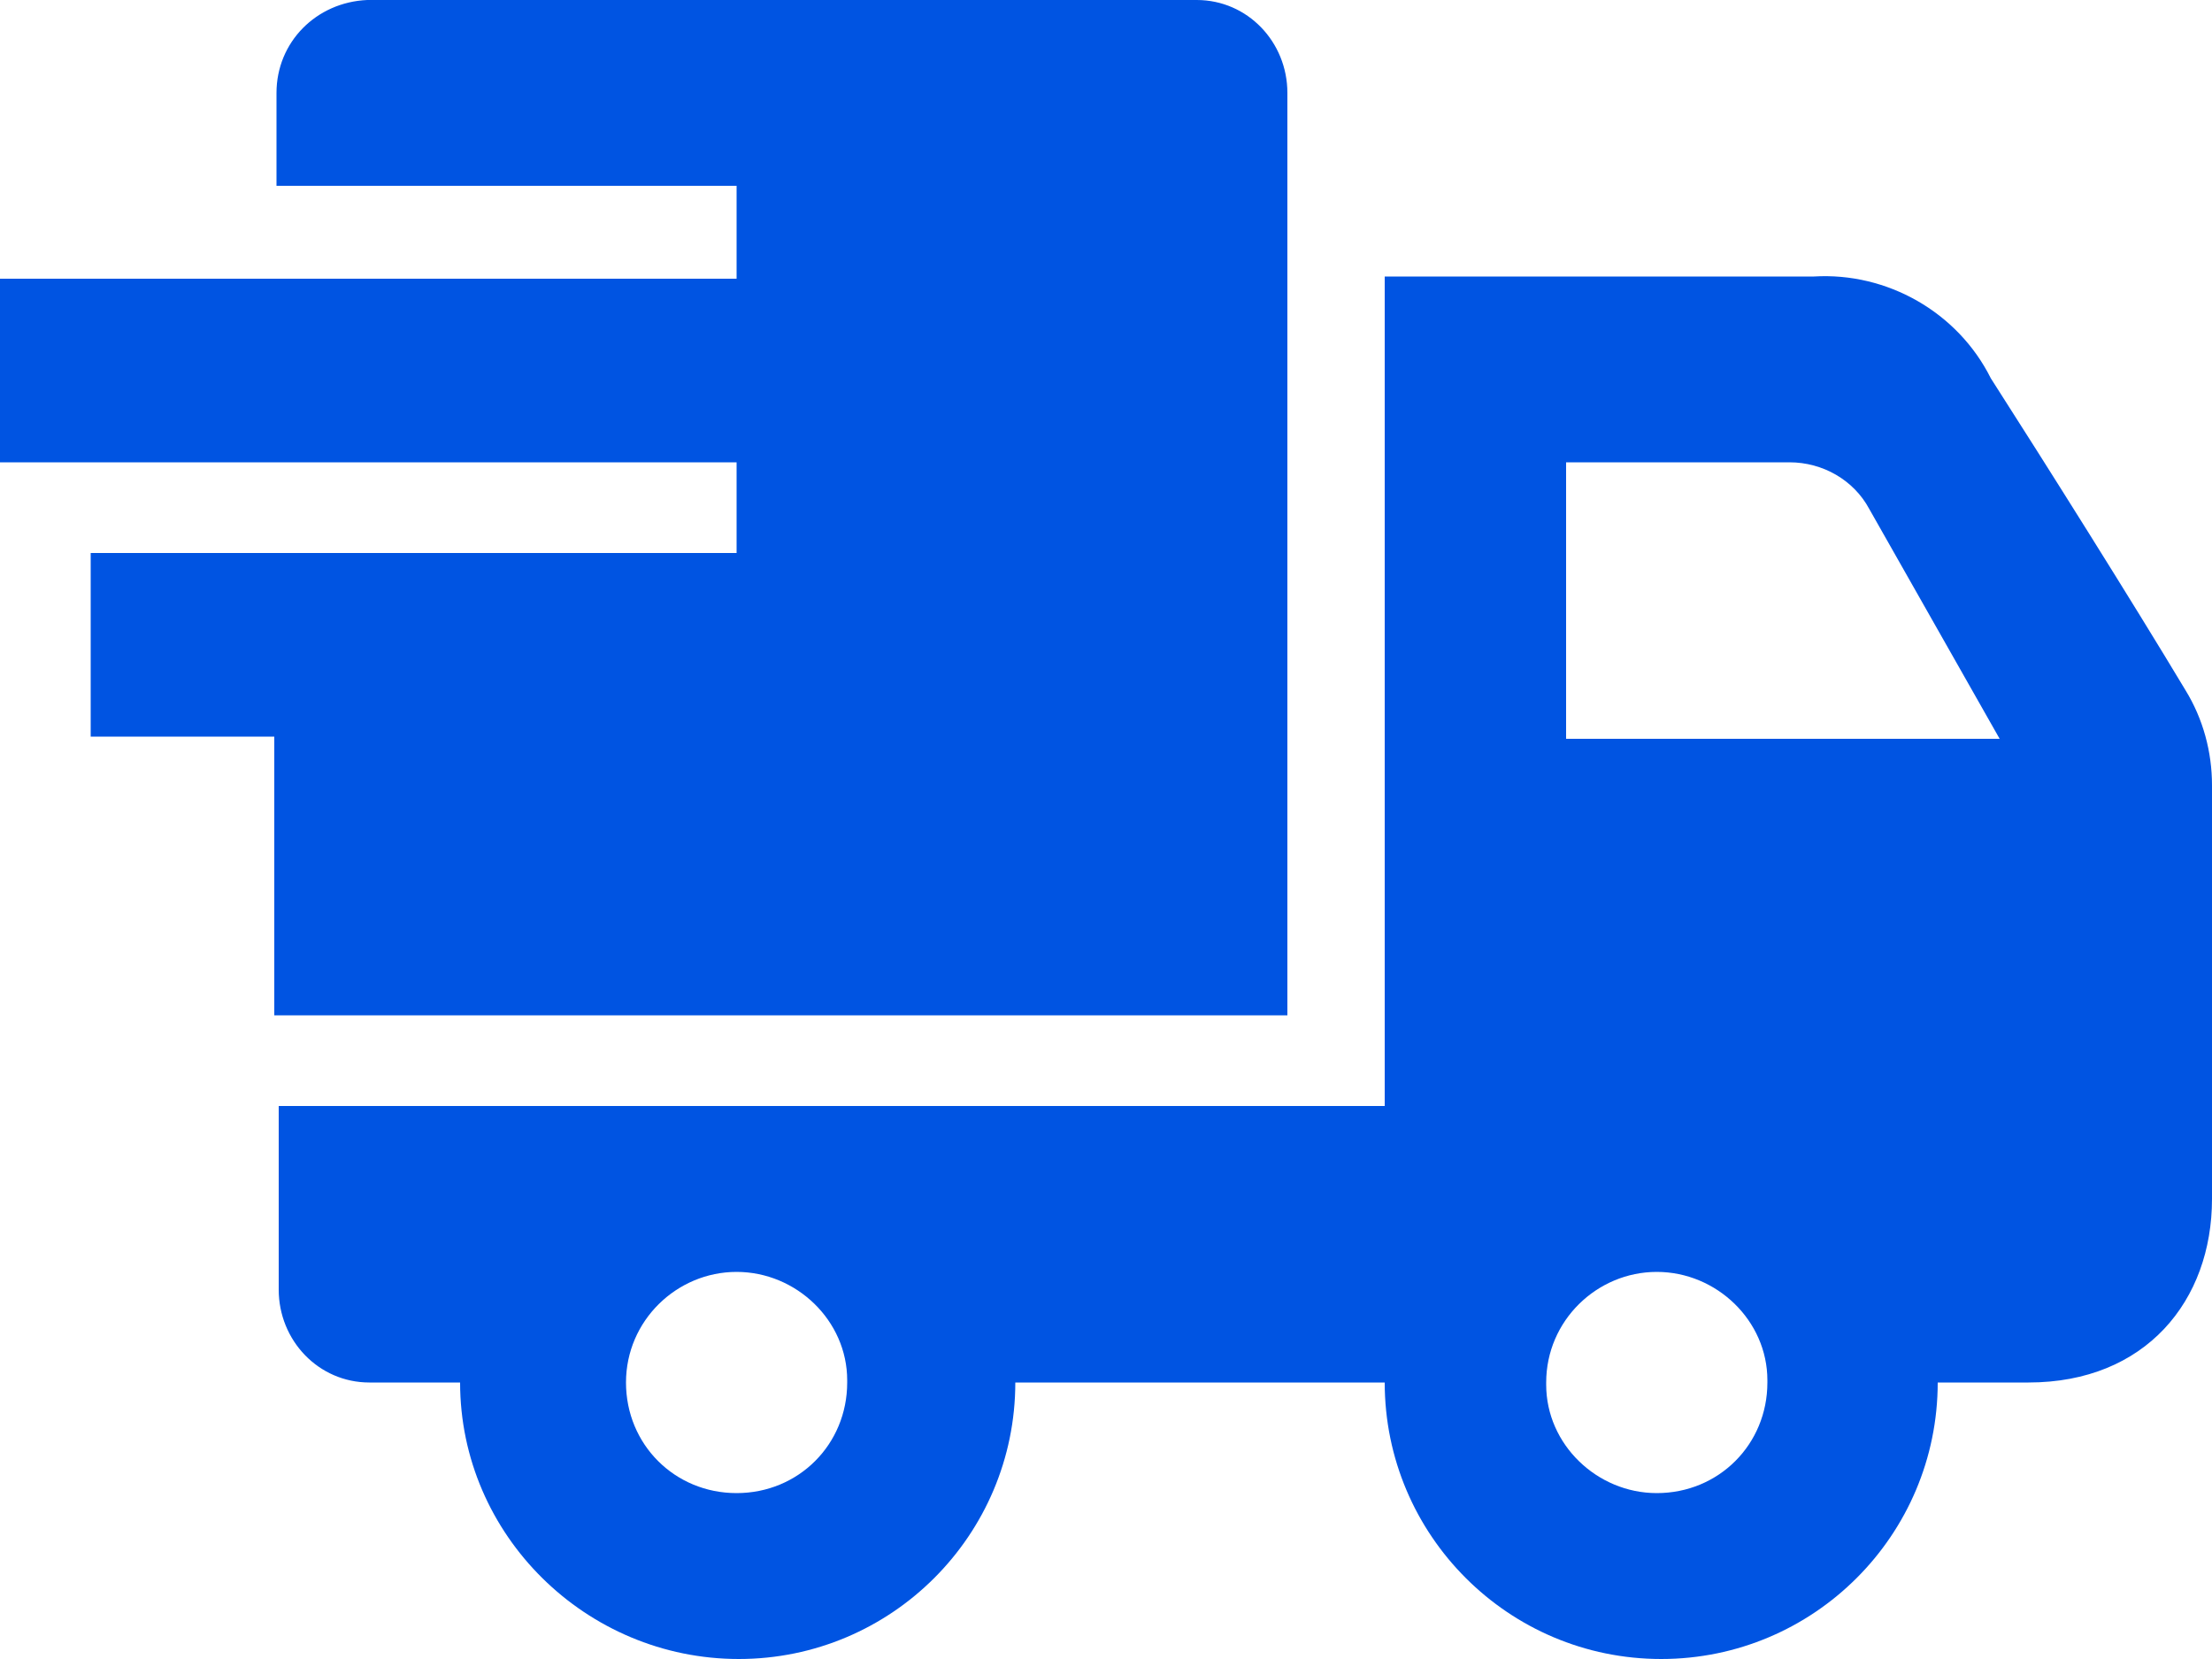 <?xml version="1.0" encoding="utf-8"?>
<!-- Generator: Adobe Illustrator 28.0.0, SVG Export Plug-In . SVG Version: 6.00 Build 0)  -->
<svg version="1.1" id="レイヤー_1" xmlns="http://www.w3.org/2000/svg" xmlns:xlink="http://www.w3.org/1999/xlink" x="0px"
	 y="0px" viewBox="0 0 100 75" style="enable-background:new 0 0 100 75;" xml:space="preserve">
<style type="text/css">
	.st0{fill-rule:evenodd;clip-rule:evenodd;fill:#0054E2;}
</style>
<g id="マスクグループ_3">
	<g id="トラック" transform="translate(0 13)">
		<path id="パス_3091" class="st0" d="M20.8,49.5h-4.1c-2.3,0-4.1-1.9-4.1-4.2c0,0,0,0,0,0V37h50V-0.5H82c3.3-0.2,6.5,1.6,8,4.6
			c2.5,3.9,6.4,10.1,8.8,14.1c0.8,1.3,1.2,2.8,1.2,4.3v18.7c0,4.6-3,8.3-8.3,8.3h-4.1C87.6,56.4,82,62,75.1,62
			c-6.9,0-12.5-5.6-12.5-12.5H45.9c0,6.9-5.6,12.5-12.5,12.5S20.8,56.4,20.8,49.5z M33.3,44.5c2.7,0,5,2.2,5,4.9c0,0,0,0.1,0,0.1
			c0,2.8-2.2,5-5,5s-5-2.2-5-5C28.3,46.7,30.6,44.5,33.3,44.5z M74.9,44.5c2.7,0,5,2.2,5,4.9c0,0,0,0.1,0,0.1c0,2.8-2.2,5-5,5
			c-2.7,0-5-2.2-5-4.9c0,0,0-0.1,0-0.1C69.9,46.7,72.2,44.5,74.9,44.5z M33.3,7.9H0v-8.3h33.3v-4.2H12.5v-4.2c0-2.3,1.8-4.1,4.1-4.2
			h37.5c2.3,0,4.1,1.9,4.1,4.2c0,0,0,0,0,0v41.7H12.4V20.3H4.1V12h29.2V7.9z M70.8,7.9v12.5h19.6L84.5,10c-0.7-1.3-2.1-2.1-3.6-2.1
			H70.8z"/>
	</g>
</g>
</svg>
